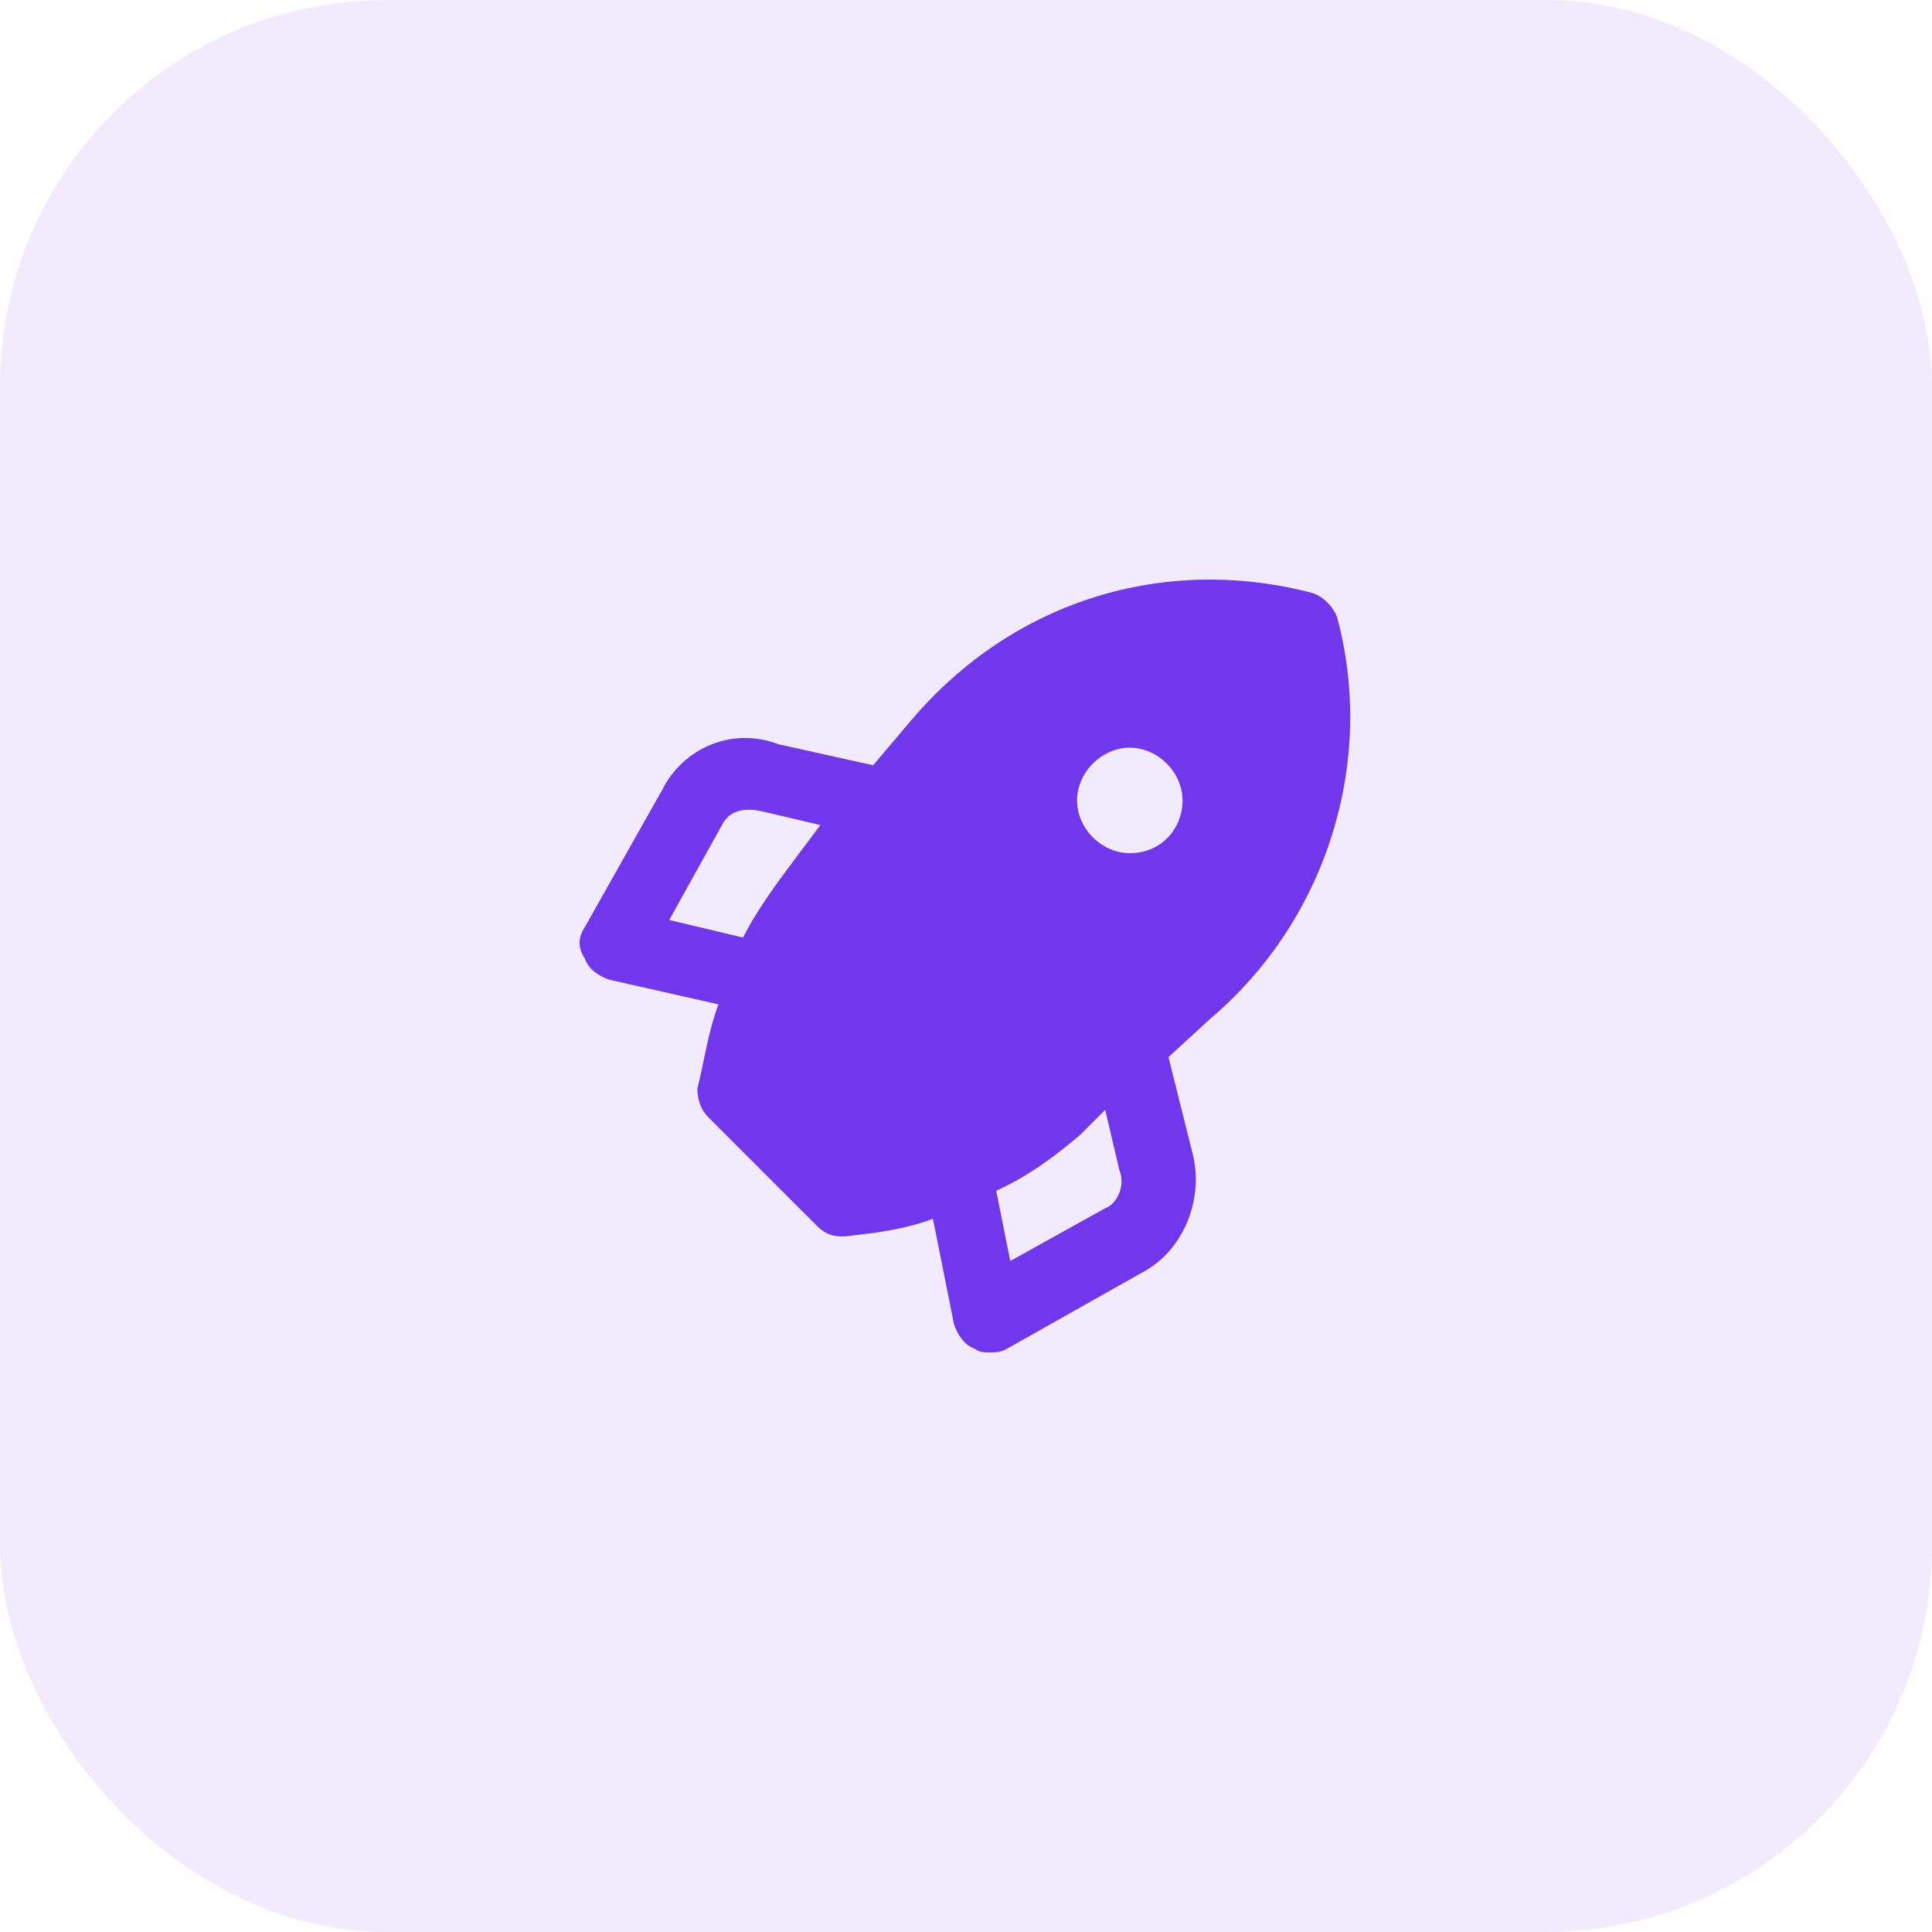 <?xml version="1.0" encoding="UTF-8"?>
<svg xmlns="http://www.w3.org/2000/svg" width="100" height="100" viewBox="0 0 100 100" fill="none">
  <rect width="100" height="100" rx="20" fill="#7037ED" fill-opacity="0.1"></rect>
  <path d="M69.214 31.969C69.032 31.423 68.486 30.877 67.941 30.695C60.298 28.693 52.473 31.059 47.196 37.246L45.194 39.611L40.281 38.519C37.916 37.61 35.368 38.701 34.276 40.885L30.273 47.982C29.909 48.528 29.909 49.074 30.273 49.62C30.455 50.165 31.001 50.529 31.547 50.711L37.188 51.985C36.642 53.441 36.46 54.897 36.096 56.352C36.096 56.898 36.278 57.444 36.642 57.808L42.283 63.449C42.647 63.813 43.011 63.995 43.557 63.995H43.739C45.376 63.813 46.832 63.631 48.288 63.085L49.38 68.544C49.562 69.09 49.926 69.636 50.471 69.818C50.653 70 51.017 70 51.199 70C51.563 70 51.745 70 52.109 69.818L59.206 65.815C61.208 64.723 62.299 62.175 61.754 59.81L60.48 54.715L62.663 52.713C68.668 47.618 71.216 39.429 69.214 31.969ZM41.373 44.16C40.281 45.616 39.189 47.072 38.462 48.528L34.64 47.618L37.37 42.705C37.734 41.977 38.462 41.795 39.371 41.977L42.465 42.705L41.373 44.16ZM57.204 62.539L52.291 65.269L51.563 61.629C53.201 60.902 54.657 59.81 55.931 58.718L57.204 57.444L57.932 60.538C58.296 61.447 57.75 62.357 57.204 62.539ZM58.478 44.16C57.022 44.16 55.749 42.887 55.749 41.431C55.749 39.975 57.022 38.701 58.478 38.701C59.934 38.701 61.208 39.975 61.208 41.431C61.208 42.887 60.116 44.16 58.478 44.16Z" fill="#7037ED"></path>
</svg>
